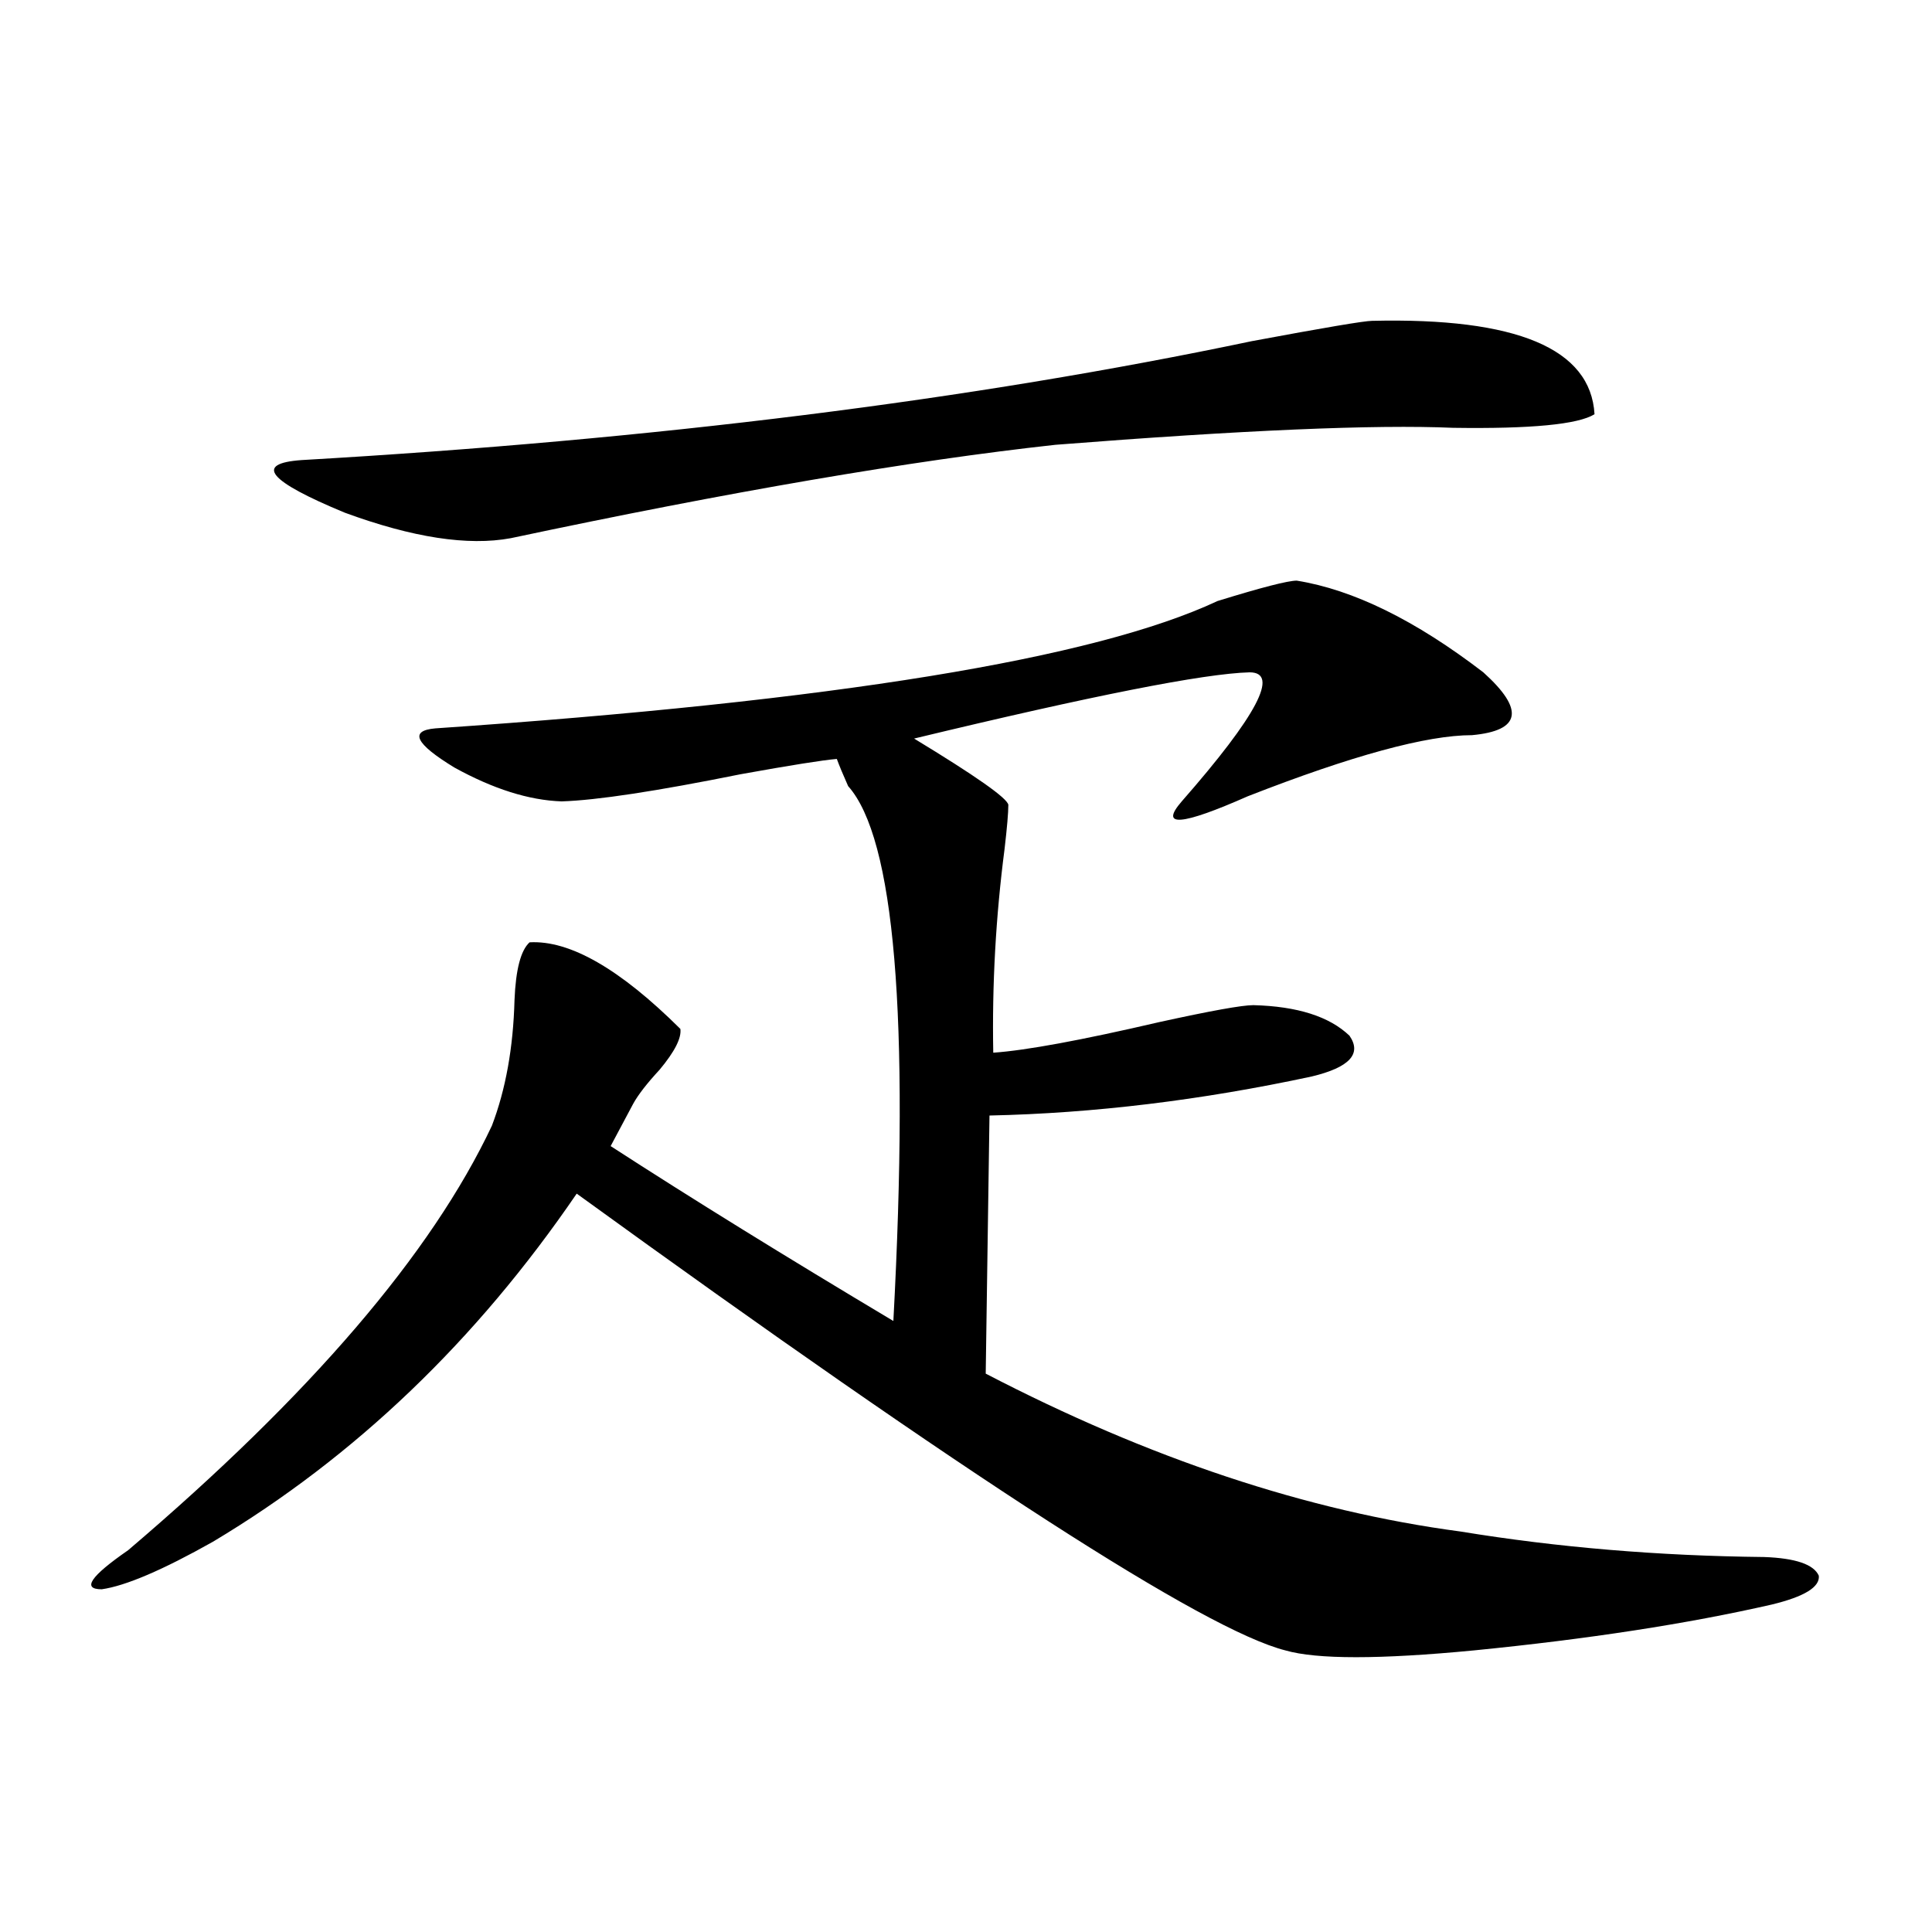 <?xml version="1.0" encoding="utf-8"?>
<!-- Generator: Adobe Illustrator 16.0.0, SVG Export Plug-In . SVG Version: 6.00 Build 0)  -->
<!DOCTYPE svg PUBLIC "-//W3C//DTD SVG 1.1//EN" "http://www.w3.org/Graphics/SVG/1.1/DTD/svg11.dtd">
<svg version="1.1" id="图层_1" xmlns="http://www.w3.org/2000/svg" xmlns:xlink="http://www.w3.org/1999/xlink" x="0px" y="0px"
	 width="1000px" height="1000px" viewBox="0 0 1000 1000" enable-background="new 0 0 1000 1000" xml:space="preserve">
<path d="M352.162,532.57c0.641,4.697-2.927,11.729-10.731,21.094c-6.509,7.031-11.066,12.896-13.658,17.578l-11.707,21.973
	c41.615,26.958,90.395,57.129,146.338,90.527c8.445-157.612,0.641-249.897-23.414-276.855c-2.606-5.85-4.558-10.547-5.854-14.063
	c-7.164,0.591-23.749,3.228-49.755,7.91c-43.581,8.789-74.479,13.486-92.681,14.063c-16.92-0.576-35.456-6.44-55.608-17.578
	c-20.167-12.305-23.414-19.033-9.756-20.215c206.168-14.063,341.12-36.035,404.868-65.918c22.759-7.031,36.417-10.547,40.975-10.547
	c29.268,4.697,61.462,20.518,96.583,47.461c21.463,19.336,19.512,30.186-5.854,32.52c-23.414,0-62.117,10.547-116.095,31.641
	c-34.48,15.244-45.853,16.123-34.146,2.637C650.691,370.275,662.398,348,646.789,348c-23.414,0.591-81.309,12.017-173.654,34.277
	c31.859,19.336,48.124,30.762,48.779,34.277c0,4.106-0.655,11.729-1.951,22.852c-4.558,35.156-6.509,70.313-5.854,105.469
	c16.905-1.167,45.518-6.44,85.852-15.82c26.661-5.85,42.926-8.789,48.779-8.789c22.759,0.591,39.344,5.864,49.755,15.82
	c6.494,9.38,0,16.411-19.512,21.094c-57.239,12.305-112.848,19.048-166.825,20.215l-1.951,133.594
	c84.541,43.945,166.49,71.191,245.848,81.738c50.075,8.213,102.437,12.607,157.069,13.184c16.25,0.591,25.686,3.818,28.292,9.668
	c0.641,5.864-7.484,10.85-24.39,14.941c-43.581,9.957-94.967,17.867-154.143,23.73c-48.779,4.684-81.309,4.684-97.559,0
	c-41.63-10.547-163.898-89.346-366.82-236.426C246.464,694.001,183.706,754.055,110.217,798
	c-26.021,14.653-45.212,22.852-57.56,24.609c-10.412,0-5.854-6.729,13.658-20.215c94.296-80.269,157.069-153.506,188.288-219.727
	c7.149-18.745,11.052-40.43,11.707-65.039c0.641-15.82,3.247-25.776,7.805-29.883C294.923,486.579,320.943,501.521,352.162,532.57z
	 M710.202,166.066c74.785-1.758,113.168,14.365,115.119,48.34c-8.46,5.273-32.85,7.622-73.169,7.031
	c-40.334-1.758-108.945,1.182-205.849,8.789c-74.8,8.213-168.776,24.321-281.944,48.34c-22.118,4.106-50.73-0.288-85.851-13.184
	c-39.679-16.396-47.164-25.488-22.438-27.246c182.754-10.547,346.653-31.05,491.695-61.523
	C685.478,169.582,706.3,166.066,710.202,166.066z"/>
</svg>
